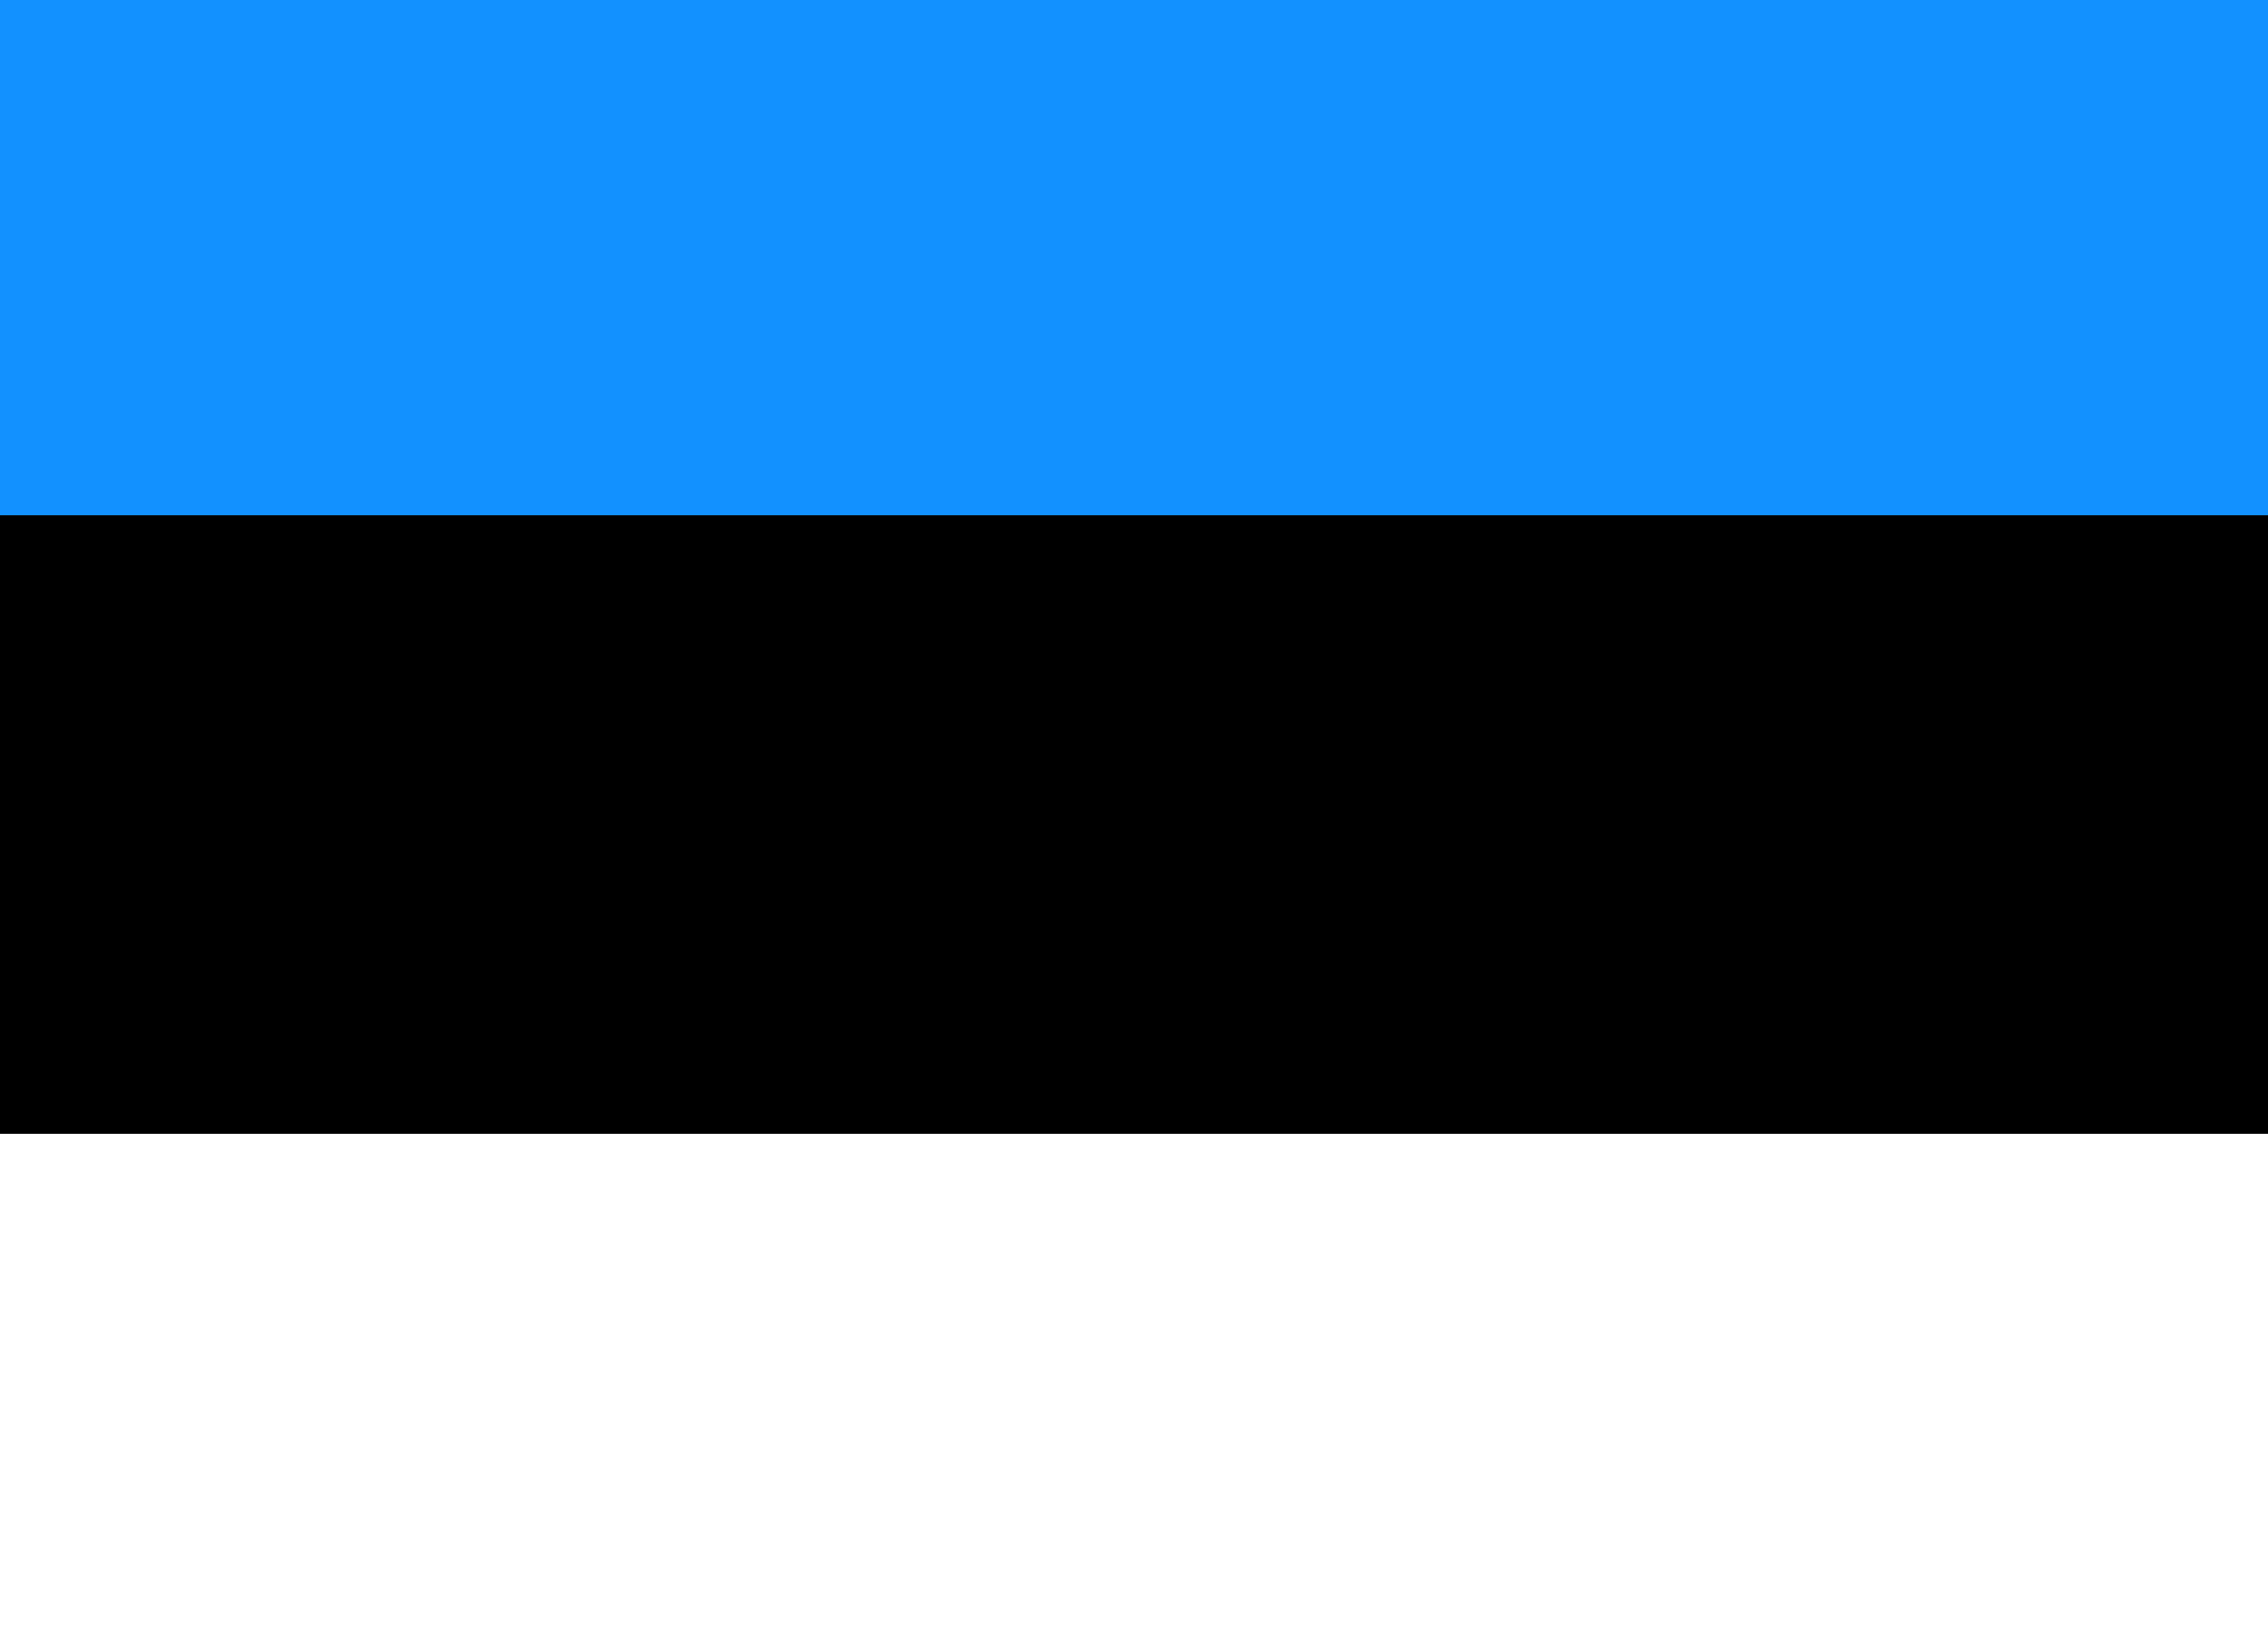 <svg xmlns="http://www.w3.org/2000/svg" width="22" height="16" viewBox="0 0 22 16"><rect x="0" y="0" width="22" height="16" fill="#333333" stroke="none"/><path fill="#1291FF" d="M0 0h22v5H0z"/><path d="M0 5h22v6H0z"/><path fill="#FFF" d="M0 11h22v5H0z"/></svg>